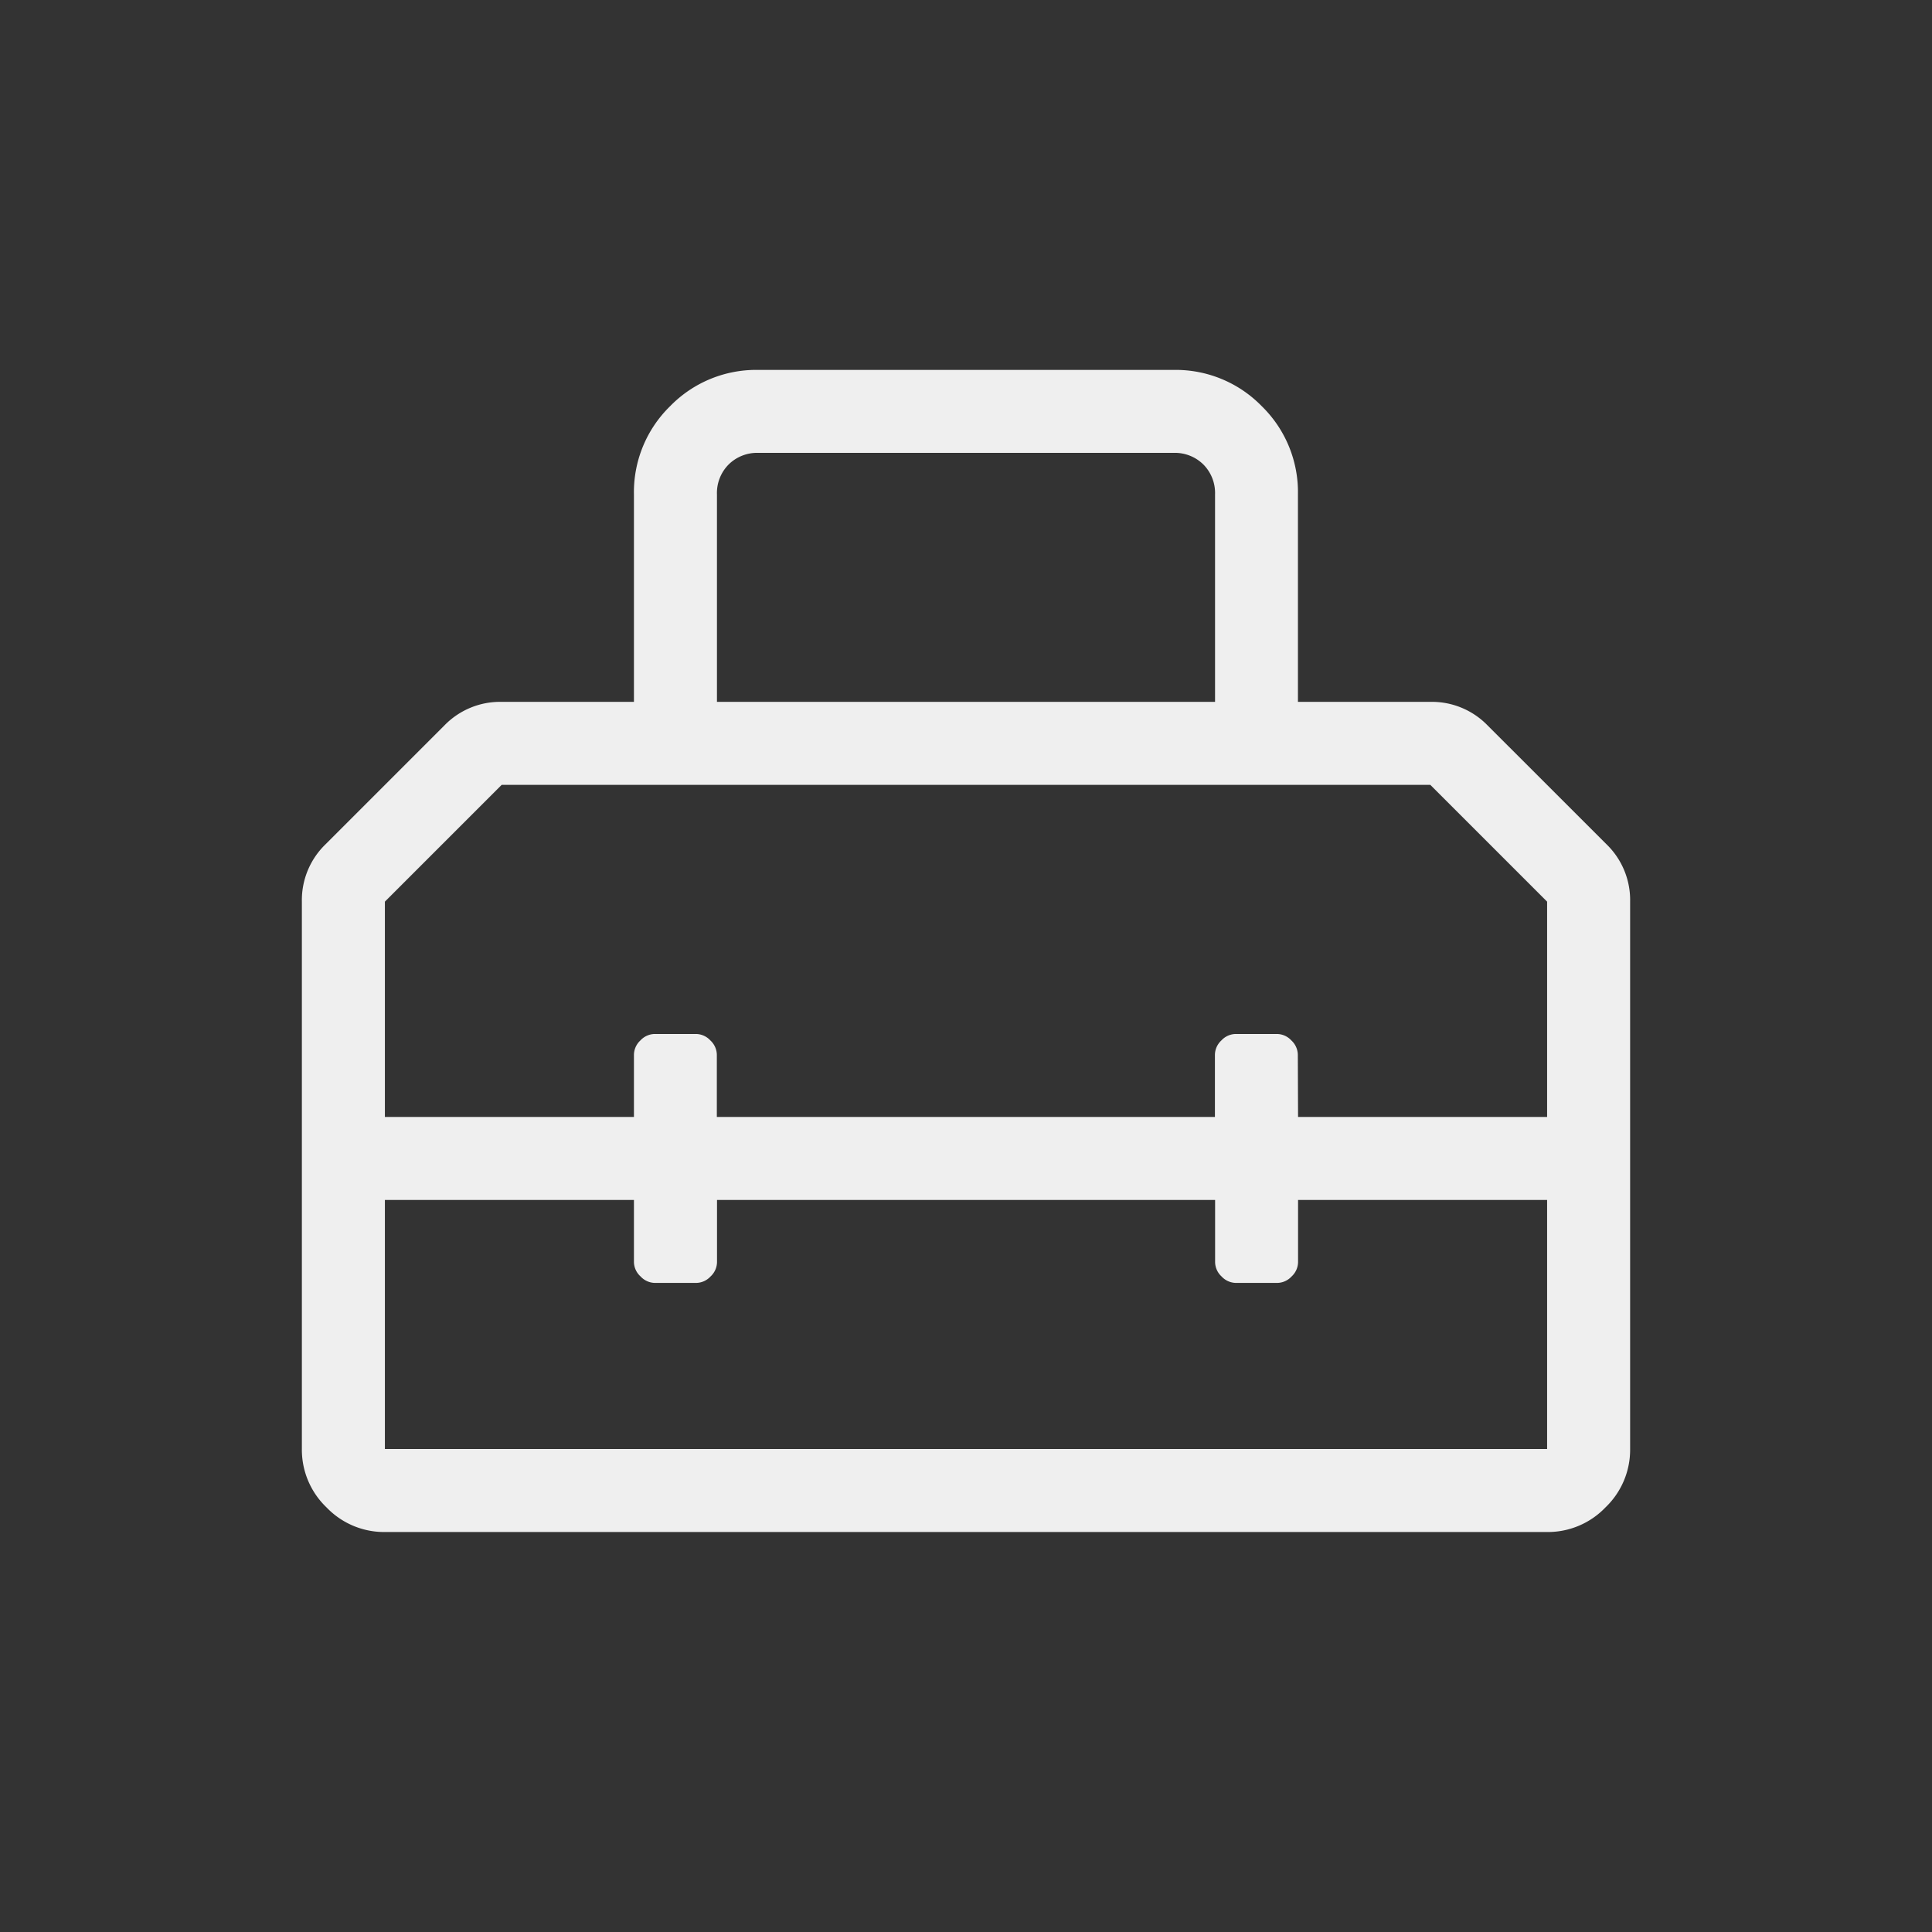 <svg xmlns="http://www.w3.org/2000/svg" xmlns:xlink="http://www.w3.org/1999/xlink" width="32" height="32" viewBox="0 0 32 32">
  <rect x="0" y="0" width="32" height="32" fill="#333333" stroke="none"/>
  <defs>
    <style>
      .cls-1 {
        fill: none;
        stroke: #c7c7c7;
      }

      .cls-2 {
        clip-path: url(#clip-path);
      }

      .cls-3 {
        fill: #efefef;
      }
    </style>
    <clipPath id="clip-path">
      <rect id="Rectangle_611" data-name="Rectangle 611" class="cls-1" width="32" height="32" transform="translate(207 304)"/>
    </clipPath>
  </defs>
  <g id="Mask_Group_179" data-name="Mask Group 179" class="cls-2" transform="translate(-207 -304)">
    <path id="Path_462" data-name="Path 462" class="cls-3" d="M10.613-10.012A1.286,1.286,0,0,1,11-9.066V0a1.321,1.321,0,0,1-.408.967,1.321,1.321,0,0,1-.967.408H-9.625a1.321,1.321,0,0,1-.967-.408A1.321,1.321,0,0,1-11,0V-9.066a1.286,1.286,0,0,1,.387-.945l1.977-1.977a1.286,1.286,0,0,1,.945-.387H-5.5v-3.437a1.989,1.989,0,0,1,.6-1.461,1.989,1.989,0,0,1,1.461-.6H3.437a1.989,1.989,0,0,1,1.461.6,1.989,1.989,0,0,1,.6,1.461v3.437H7.691a1.286,1.286,0,0,1,.945.387Zm-14.738-5.8v3.437h8.25v-3.437a.669.669,0,0,0-.193-.494.669.669,0,0,0-.494-.193H-3.438a.669.669,0,0,0-.494.193A.669.669,0,0,0-4.125-15.812ZM9.625,0V-4.125H5.5v1.031a.329.329,0,0,1-.107.236.329.329,0,0,1-.236.107H4.469a.329.329,0,0,1-.236-.107.329.329,0,0,1-.107-.236V-4.125h-8.25v1.031a.329.329,0,0,1-.107.236.329.329,0,0,1-.236.107h-.687a.329.329,0,0,1-.236-.107A.329.329,0,0,1-5.5-3.094V-4.125H-9.625V0ZM5.5-5.5H9.625V-9.066L7.691-11H-7.691L-9.625-9.066V-5.5H-5.5V-6.531a.329.329,0,0,1,.107-.236.329.329,0,0,1,.236-.107h.687a.329.329,0,0,1,.236.107.329.329,0,0,1,.107.236V-5.5h8.25V-6.531a.329.329,0,0,1,.107-.236.329.329,0,0,1,.236-.107h.687a.329.329,0,0,1,.236.107.329.329,0,0,1,.107.236Z" transform="translate(223 328)"/>
  </g>
</svg>
